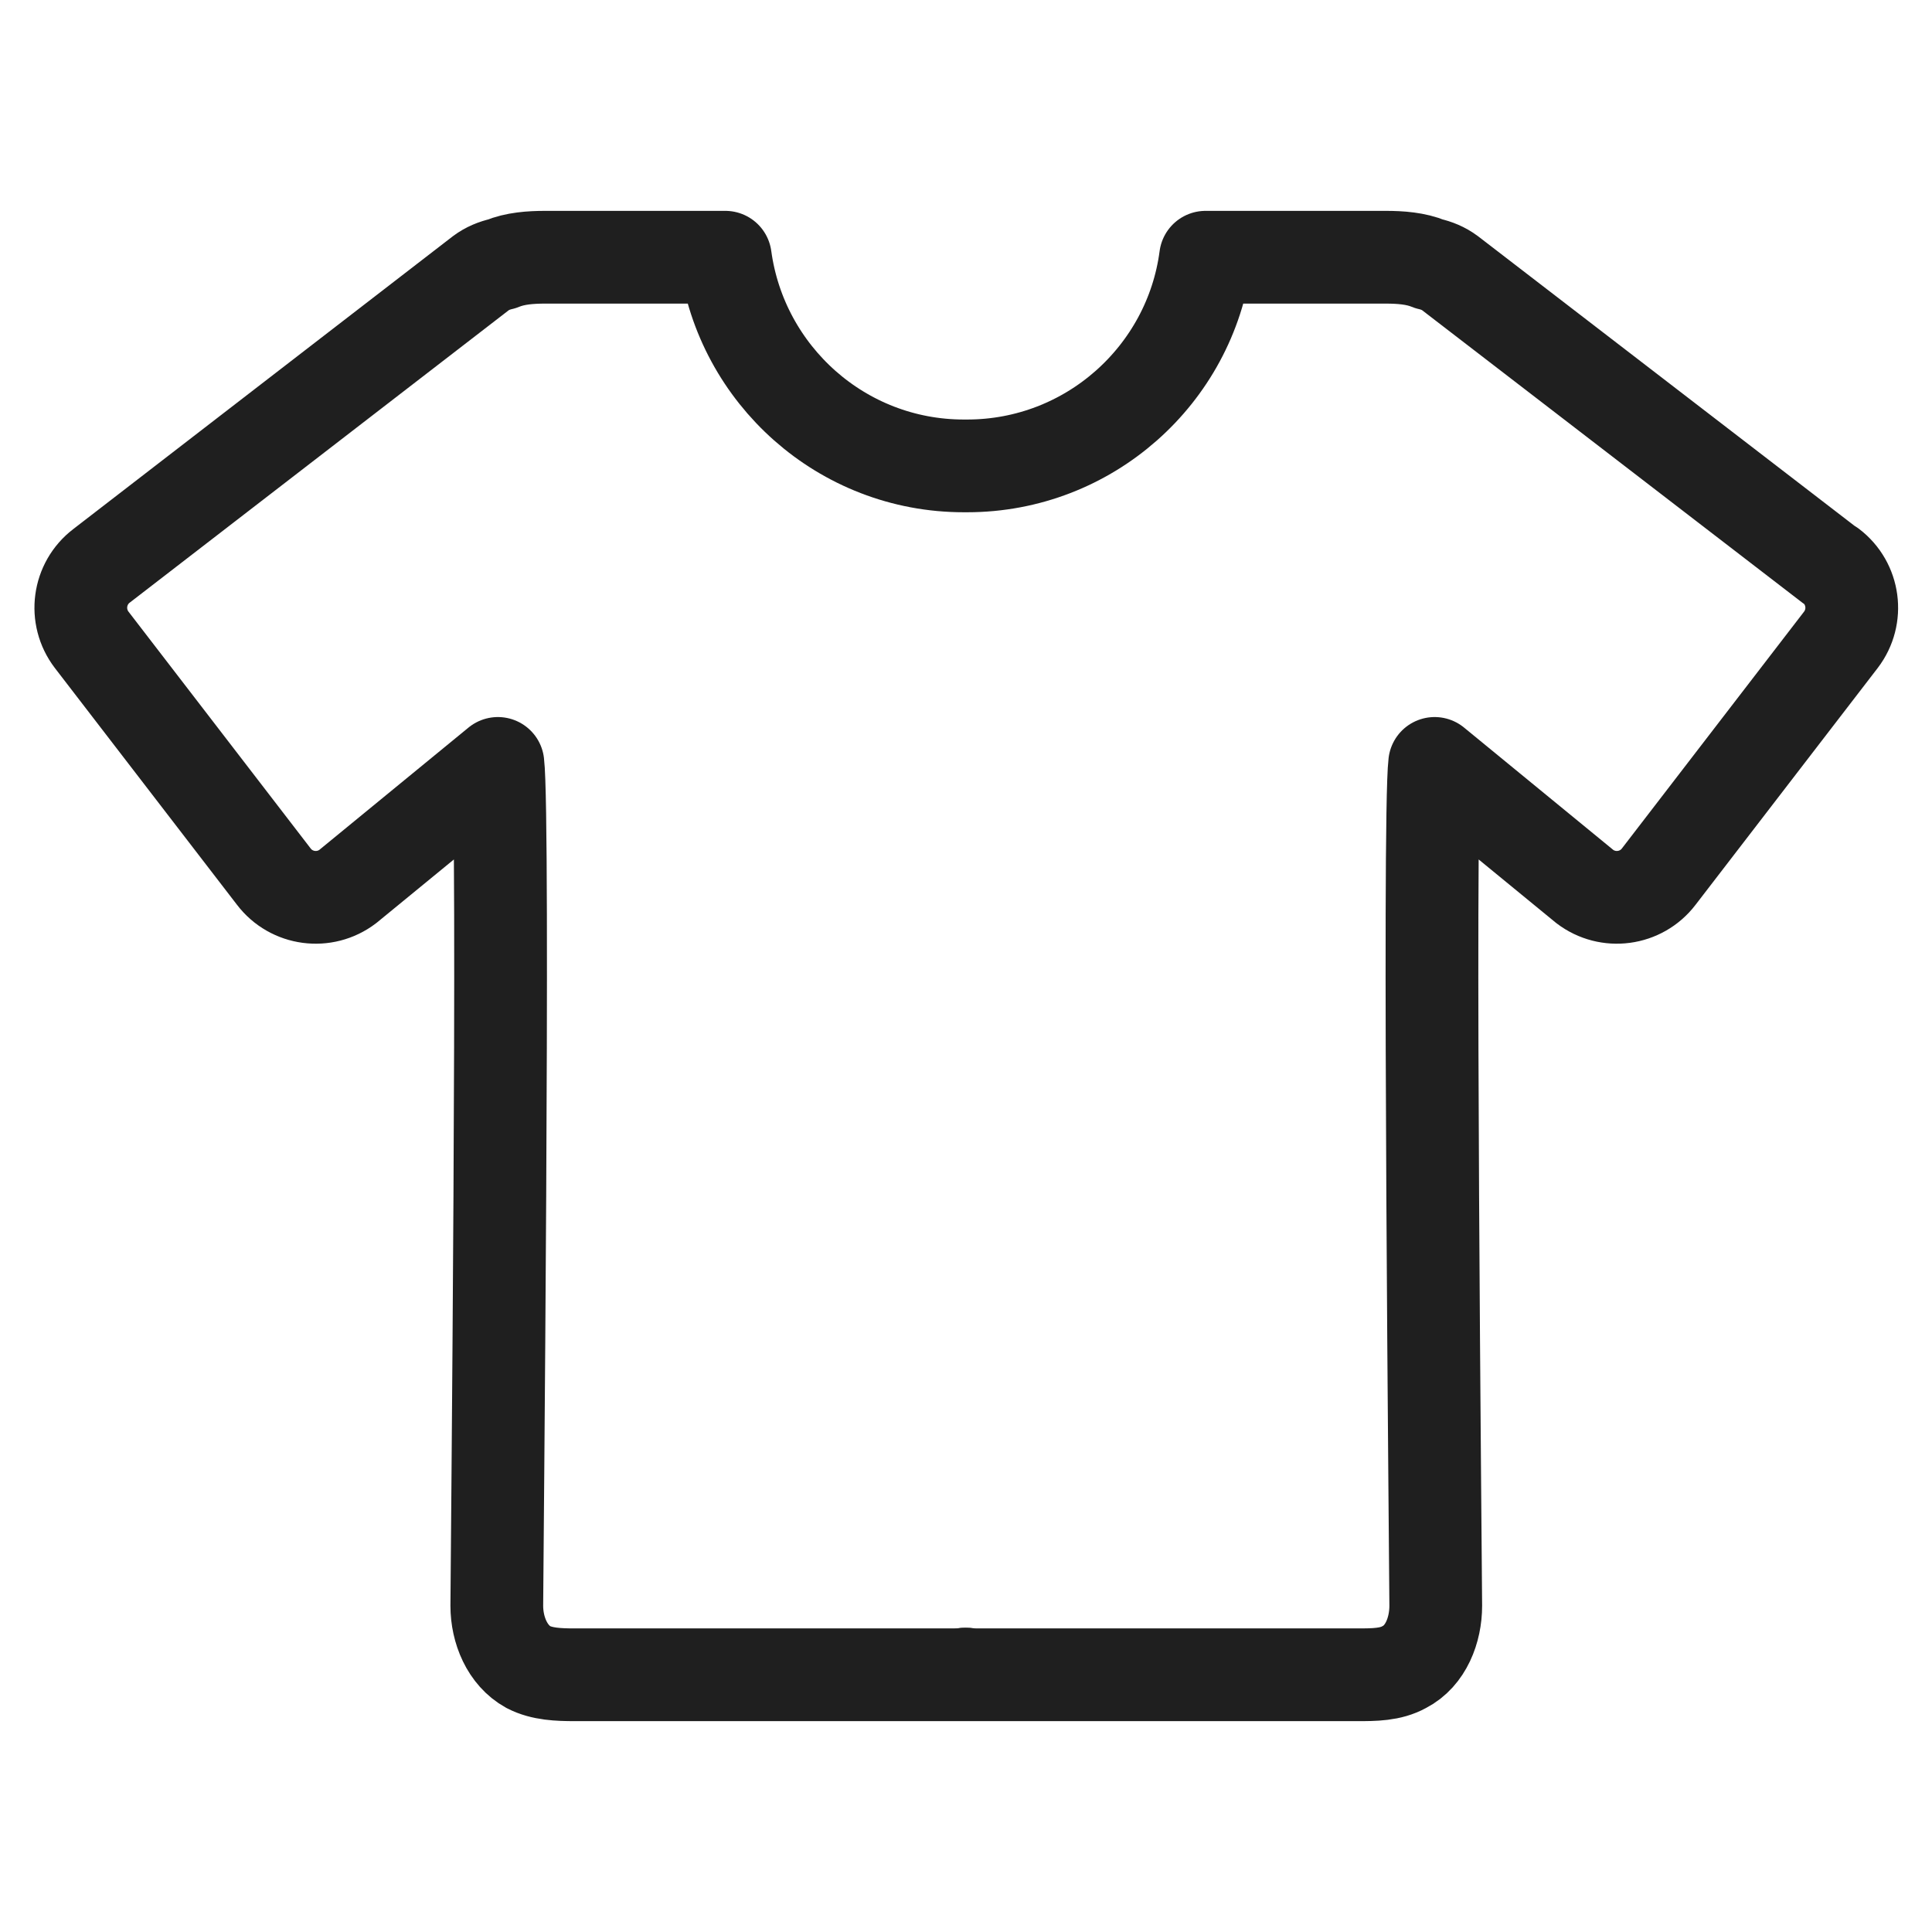 <?xml version="1.0" encoding="UTF-8"?>
<svg id="Layer_1" data-name="Layer 1" xmlns="http://www.w3.org/2000/svg" viewBox="0 0 35 35">
  <defs>
    <style>
      .cls-1 {
        fill: none;
        stroke: #1f1f1f;
        stroke-linecap: round;
        stroke-linejoin: round;
        stroke-width: 1.68px;
      }

      .cls-2 {
        fill: #fff;
        opacity: 0;
        stroke-width: 0px;
      }
    </style>
  </defs>
  <rect class="cls-2" x="0" width="35" height="35"/>
  <g>
    <path class="cls-1" d="M17.47,30.33s.03,0,.03,0c0,0,0,0-.03,0-.04,0-.04,0,0,0Z"/>
    <path class="cls-1" d="M33.16,10.25l-6.89-5.3c-.12-.09-.25-.14-.38-.17-.24-.1-.52-.12-.79-.12-1.29,0-2.33,0-3.26,0-.28,2.13-2.11,3.78-4.32,3.78,0,0-.02,0-.03,0,0,0-.02,0-.03,0-2.21,0-4.03-1.65-4.32-3.78-.93,0-1.96,0-3.26,0-.27,0-.55.02-.79.12-.13.03-.26.08-.38.17L1.84,10.25c-.42.32-.5.92-.18,1.34l3.3,4.29c.32.42.92.5,1.34.18l2.72-2.23c.12.99-.02,14.82-.02,15.26,0,.44.19.9.57,1.11.25.13.55.14.84.14,3.68,0,4.61,0,7.07,0h.05c2.45,0,3.39,0,7.07,0,.29,0,.59,0,.84-.14.39-.2.57-.67.57-1.11,0-.44-.14-14.27-.02-15.26l2.72,2.23c.42.32,1.02.24,1.34-.18l3.3-4.29c.32-.42.24-1.02-.18-1.34ZM17.53,30.33s-.03,0-.03,0c0,0,0,0-.03,0-.04,0-.04,0,0,0,.02,0,.03,0,.03,0,0,0,0,0,.03,0,.04,0,.04,0,0,0Z"/>
  </g>
</svg>